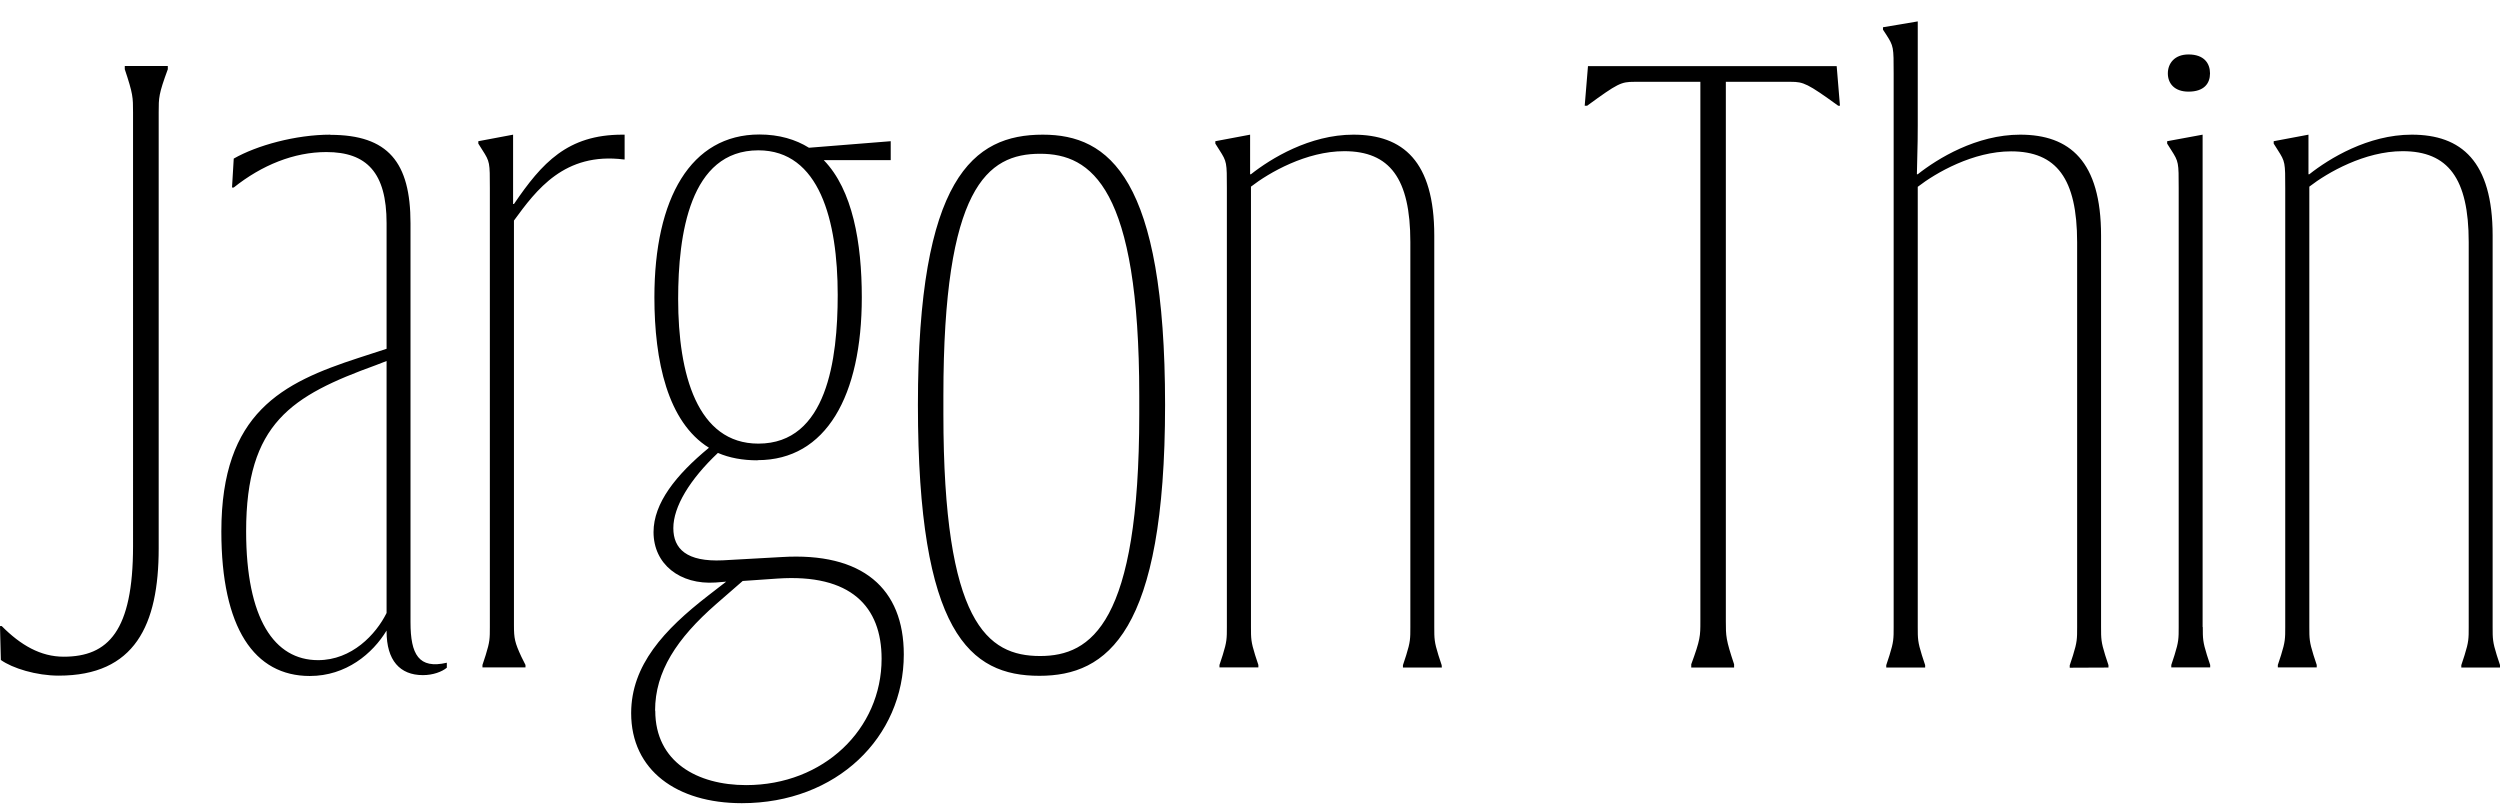 <?xml version="1.0" encoding="UTF-8"?>
<svg width="145.248" height="46.944" viewBox="0 0 145.248 46.944" version="1.1" xmlns="http://www.w3.org/2000/svg" xmlns:xlink="http://www.w3.org/1999/xlink">
 <path d="M7.73,15.22 c0,-4.94,-1.44,-6.43,-4.03,-6.43 c-1.34,0,-2.5,0.67,-3.6,1.78 l-0.1,0 l0.05,-1.97 c0.67,-0.48,2.06,-0.91,3.36,-0.91 c4.42,0,5.81,2.93,5.81,7.39 l0,25.34 c0,0.86,0,1.06,0.53,2.5 l0,0.19 l-2.5,0 l0,-0.19 c0.48,-1.44,0.48,-1.63,0.48,-2.5 Z M19.2,39.12 c-2.02,0,-4.27,-0.62,-5.62,-1.39 l-0.1,-1.68 l0.1,0 c1.63,1.3,3.5,2.06,5.38,2.06 c2.35,0,3.5,-1.2,3.5,-4.13 l0,-7.3 l-1.63,-0.53 c-4.42,-1.44,-7.97,-3.17,-7.97,-10.08 c0,-5.62,1.92,-8.4,5.14,-8.4 c2.11,0,3.65,1.3,4.46,2.64 l0,-0.05 c0,-1.68,0.77,-2.54,2.11,-2.54 c0.58,0,1.1,0.19,1.39,0.43 l0,0.29 c-1.63,-0.38,-2.11,0.48,-2.11,2.35 l0,23.18 c0,3.55,-1.3,5.14,-4.66,5.14 Z M14.3,16.08 c0,6.29,2.64,7.87,7.54,9.65 l0.62,0.24 l0,-14.64 c-0.62,-1.25,-2.02,-2.74,-3.98,-2.74 c-2.54,0,-4.18,2.4,-4.18,7.49 Z M29.81,35.09 l0,4.03 l-2.02,-0.38 l0,-0.14 l0.24,-0.38 c0.43,-0.67,0.43,-0.72,0.43,-2.21 l0,-25.49 c0,-0.67,0,-0.86,-0.24,-1.63 l-0.19,-0.58 l0,-0.14 l2.5,0 l0,0.14 l-0.24,0.48 c-0.38,0.82,-0.43,1.06,-0.43,1.82 l0,23.52 c1.3,1.78,2.93,3.98,6.38,3.55 l0.05,0 l0,1.44 l-0.14,0 c-3.17,0,-4.66,-1.63,-6.29,-4.03 Z M44.02,20.21 c3.98,0,6.05,3.74,6.05,9.46 c0,3.17,-0.53,6.24,-2.21,7.97 l3.89,0 l0,1.1 l-4.75,-0.38 c-0.77,0.48,-1.73,0.77,-2.88,0.77 c-3.98,0,-6.1,-3.7,-6.1,-9.46 c0,-3.7,0.77,-7.25,3.17,-8.74 c-1.92,-1.58,-3.22,-3.22,-3.22,-4.9 c0,-1.87,1.54,-3.07,3.6,-2.93 l0.62,0.05 l-1.06,-0.82 c-2.54,-1.97,-4.46,-4.03,-4.46,-6.82 c0,-3.31,2.64,-5.23,6.43,-5.23 c5.52,0,9.41,3.84,9.41,8.64 c0,3.84,-2.4,5.95,-7.1,5.66 l-3.41,-0.19 c-2.11,-0.1,-2.88,0.67,-2.88,1.87 c0,1.25,0.96,2.83,2.59,4.37 c0.67,-0.29,1.44,-0.43,2.3,-0.43 Z M44.06,21.17 c-3.55,0,-4.66,4.03,-4.66,8.4 c0,3.74,0.67,8.64,4.66,8.64 c3.55,0,4.61,-4.08,4.61,-8.4 c0,-3.74,-0.62,-8.64,-4.61,-8.64 Z M38.06,5.66 c0,2.26,1.25,4.18,3.55,6.19 l1.54,1.34 l2.02,0.14 c4.27,0.29,6.05,-1.63,6.05,-4.66 c0,-4.08,-3.36,-7.34,-7.87,-7.34 c-2.83,0,-5.28,1.34,-5.28,4.32 Z M60.58,39.12 c-4.03,0,-7.25,-2.5,-7.25,-15.7 c0,-13.25,3.02,-15.74,7.06,-15.74 c3.94,0,7.3,2.5,7.3,15.74 c0,13.2,-3.26,15.7,-7.1,15.7 Z M60.43,8.83 c-3.07,0,-5.62,1.92,-5.62,14.06 l0,1.06 c0,12.1,2.54,14.06,5.62,14.06 c2.98,0,5.76,-1.97,5.76,-14.06 l0,-1.06 c0,-12.14,-2.78,-14.06,-5.76,-14.06 Z M83.76,8.3 l-0.19,0.58 c-0.24,0.77,-0.24,0.96,-0.24,1.63 l0,22.75 c0,4.32,-1.82,5.86,-4.7,5.86 c-2.54,0,-4.8,-1.39,-5.95,-2.3 l-0.05,0 l0,2.3 l-2.02,-0.38 l0,-0.14 l0.24,-0.38 c0.43,-0.67,0.43,-0.72,0.43,-2.21 l0,-25.49 c0,-0.67,0,-0.86,-0.24,-1.63 l-0.19,-0.58 l0,-0.14 l2.26,0 l0,0.14 l-0.19,0.58 c-0.24,0.77,-0.24,0.96,-0.24,1.63 l0,25.58 c1.06,0.82,3.22,2.06,5.42,2.06 c2.64,0,3.84,-1.58,3.84,-5.28 l0,-22.37 c0,-0.67,0,-0.86,-0.24,-1.63 l-0.19,-0.58 l0,-0.14 l2.26,0 Z M100.75,8.16 l0,0.19 c-0.48,1.44,-0.48,1.63,-0.48,2.5 l0,31.34 l3.79,0 c0.72,0,0.96,-0.1,2.74,-1.39 l0.1,0 l-0.19,2.3 l-14.45,0 l-0.19,-2.3 l0.14,0 c1.78,1.3,1.97,1.39,2.74,1.39 l3.84,0 l0,-31.34 c0,-0.86,0,-1.06,-0.53,-2.5 l0,-0.19 Z M122.5,8.16 l0,0.14 l-0.19,0.58 c-0.24,0.77,-0.24,0.96,-0.24,1.63 l0,22.75 c0,4.32,-1.82,5.86,-4.7,5.86 c-2.54,0,-4.8,-1.39,-5.95,-2.3 l-0.05,0 c0.05,1.87,0.05,2.35,0.05,2.83 l0,6.05 l-2.02,-0.34 l0,-0.14 l0.19,-0.29 c0.43,-0.67,0.43,-0.72,0.43,-2.26 l0,-32.16 c0,-0.67,0,-0.86,-0.24,-1.63 l-0.19,-0.58 l0,-0.14 l2.26,0 l0,0.14 l-0.19,0.58 c-0.24,0.77,-0.24,0.96,-0.24,1.63 l0,25.58 c1.06,0.82,3.22,2.06,5.42,2.06 c2.64,0,3.84,-1.58,3.84,-5.28 l0,-22.37 c0,-0.67,0,-0.86,-0.24,-1.63 l-0.19,-0.58 l0,-0.14 Z M127.15,43.78 c-0.82,0,-1.2,-0.53,-1.2,-1.1 c0,-0.58,0.38,-1.06,1.2,-1.06 c0.91,0,1.25,0.48,1.25,1.06 c0,0.58,-0.34,1.1,-1.25,1.1 Z M127.97,10.51 l0,28.61 l-2.06,-0.38 l0,-0.14 l0.24,-0.38 c0.43,-0.67,0.43,-0.72,0.43,-2.21 l0,-25.49 c0,-0.67,0,-0.86,-0.24,-1.63 l-0.19,-0.58 l0,-0.14 l2.26,0 l0,0.14 l-0.19,0.58 c-0.24,0.77,-0.24,0.96,-0.24,1.63 Z M145.25,8.3 l-0.19,0.58 c-0.24,0.77,-0.24,0.96,-0.24,1.63 l0,22.75 c0,4.32,-1.82,5.86,-4.7,5.86 c-2.54,0,-4.8,-1.39,-5.95,-2.3 l-0.05,0 l0,2.3 l-2.02,-0.38 l0,-0.14 l0.24,-0.38 c0.43,-0.67,0.43,-0.72,0.43,-2.21 l0,-25.49 c0,-0.67,0,-0.86,-0.24,-1.63 l-0.19,-0.58 l0,-0.14 l2.26,0 l0,0.14 l-0.19,0.58 c-0.24,0.77,-0.24,0.96,-0.24,1.63 l0,25.58 c1.06,0.82,3.22,2.06,5.42,2.06 c2.64,0,3.84,-1.58,3.84,-5.28 l0,-22.37 c0,-0.67,0,-0.86,-0.24,-1.63 l-0.19,-0.58 l0,-0.14 l2.26,0 Z M145.25,8.3" fill="rgb(0,0,0)" transform="matrix(1,0,0,-1,0.0,46.944)"/>
</svg>